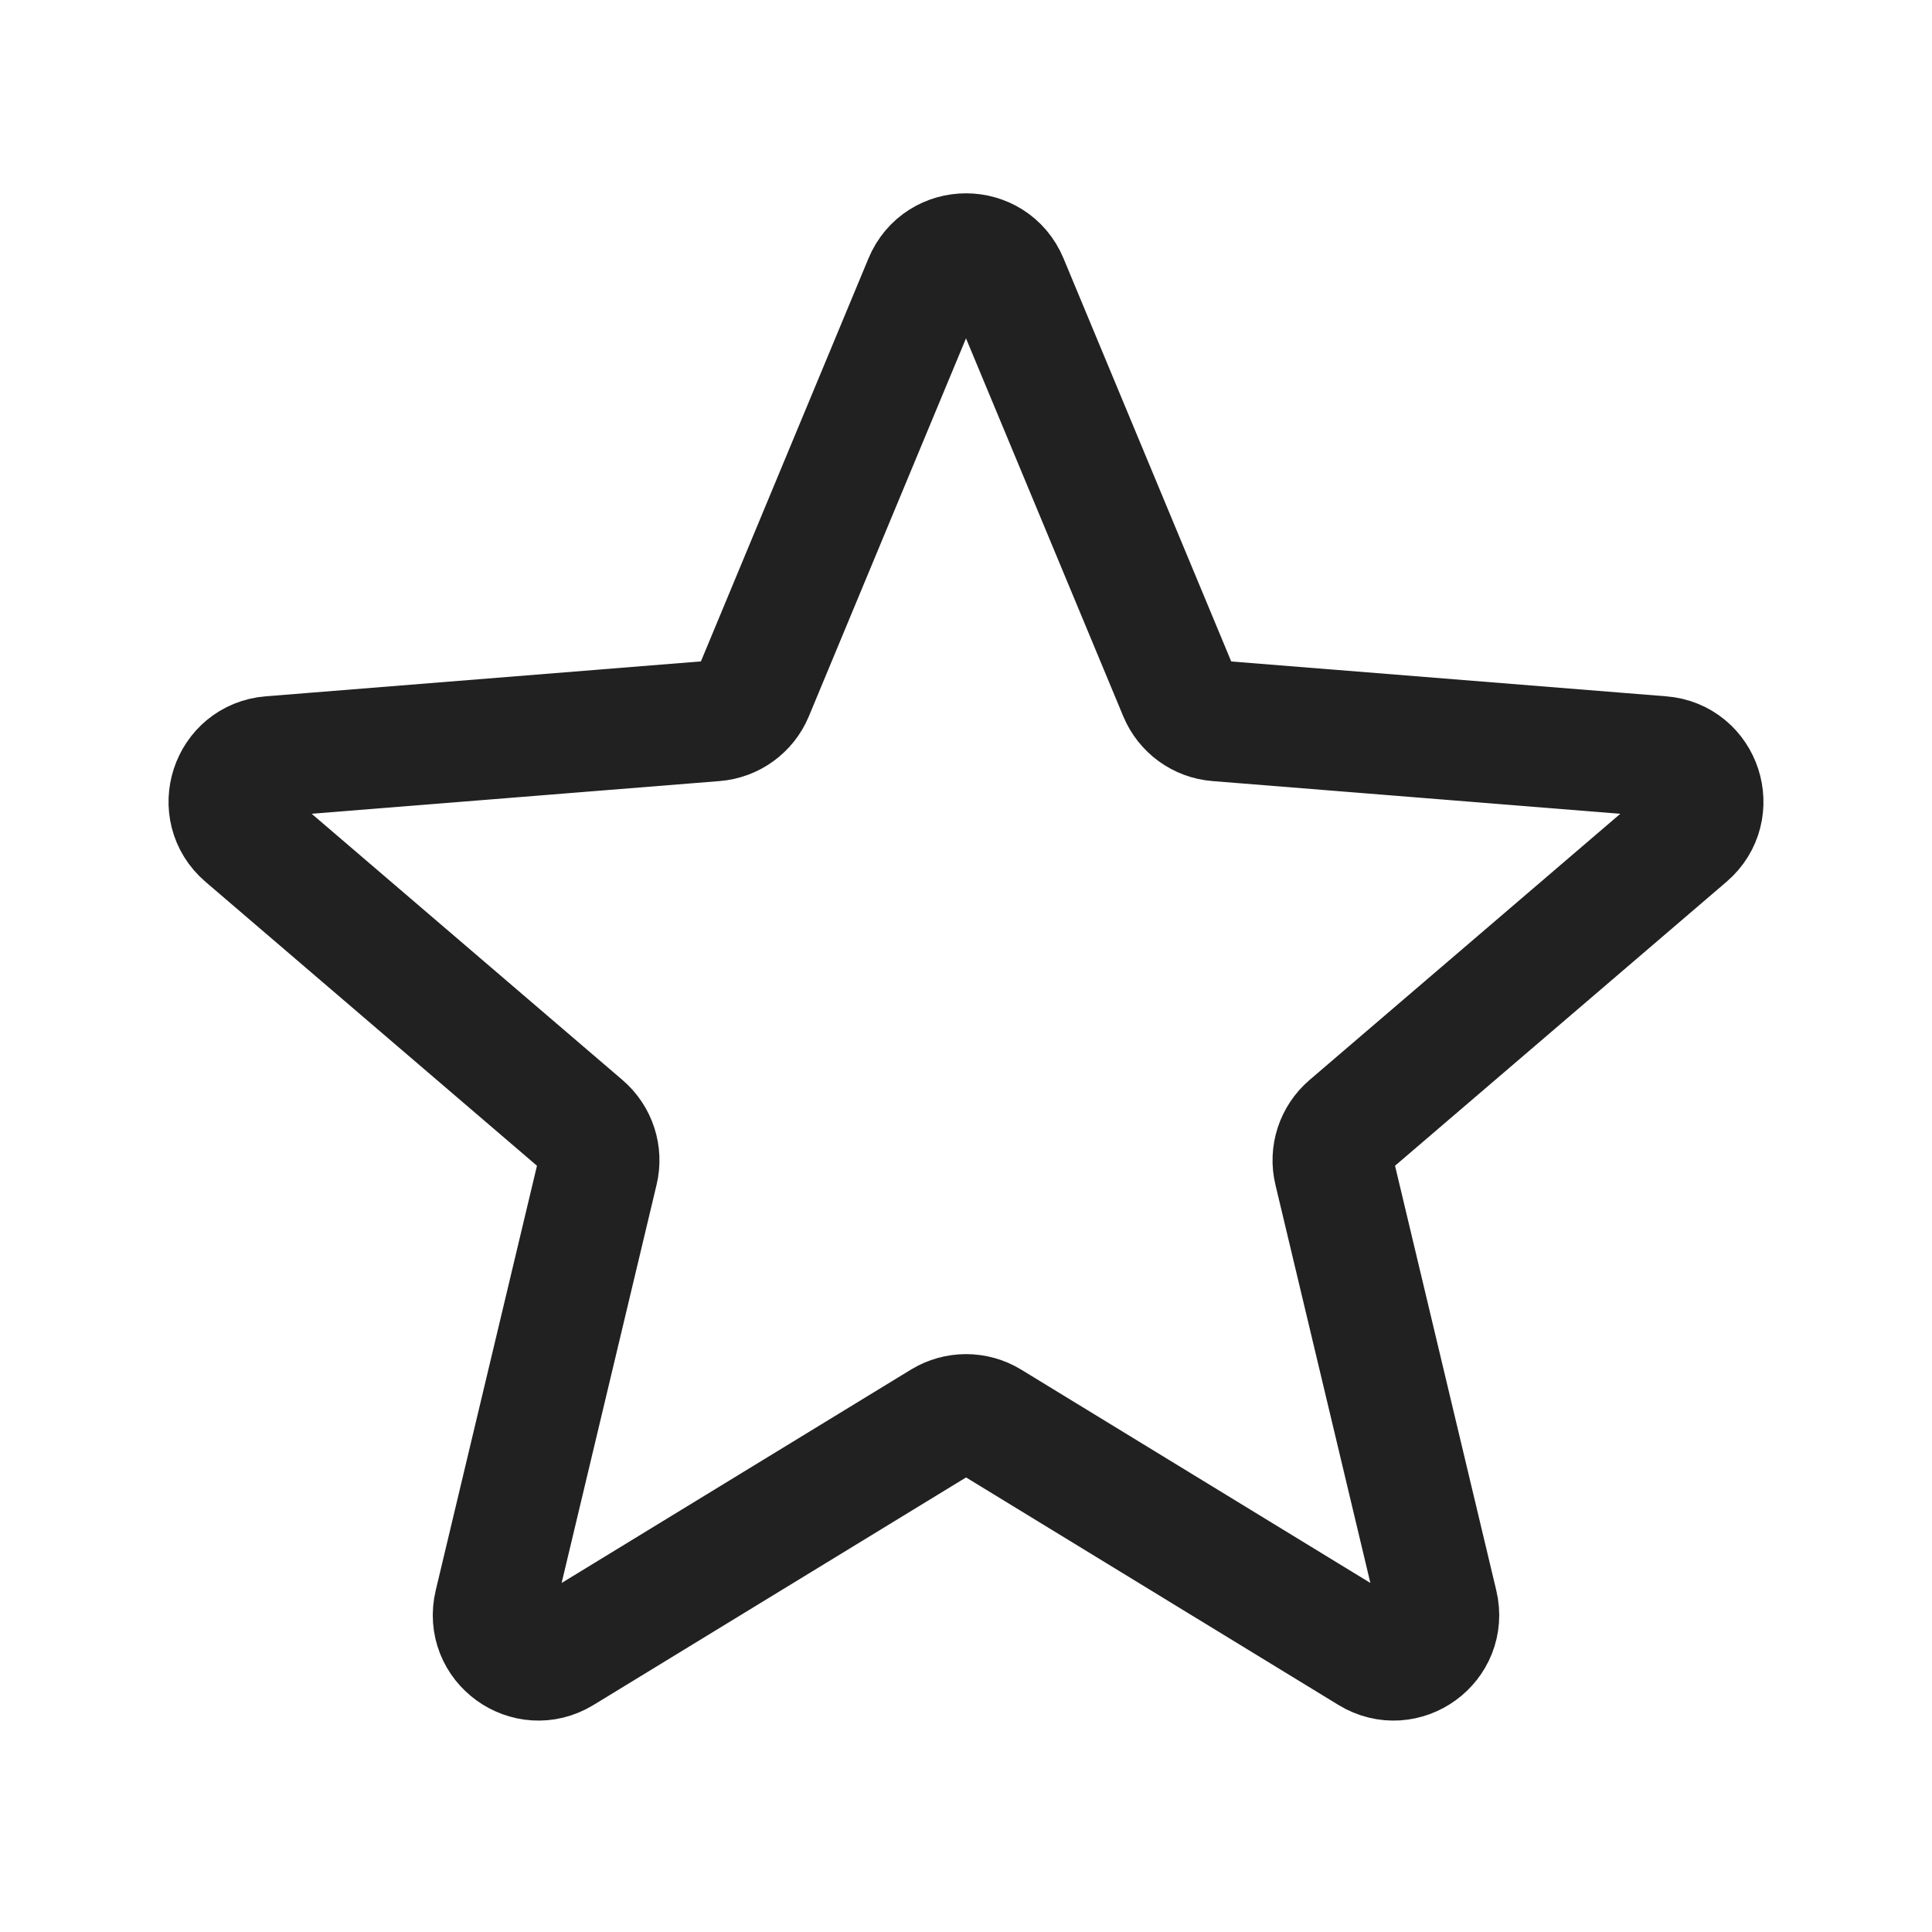 <svg width="16" height="16" viewBox="0 0 16 16" fill="none" xmlns="http://www.w3.org/2000/svg">
<g id="heroicons-outline/star">
<path id="Star 5" d="M7.654 2.332C7.782 2.024 8.218 2.024 8.346 2.332L9.764 5.74C9.818 5.87 9.94 5.959 10.08 5.97L13.759 6.265C14.091 6.291 14.226 6.706 13.973 6.923L11.17 9.324C11.063 9.416 11.016 9.559 11.049 9.696L11.905 13.286C11.983 13.611 11.63 13.867 11.345 13.693L8.196 11.769C8.076 11.696 7.925 11.696 7.805 11.769L4.655 13.693C4.37 13.867 4.017 13.611 4.095 13.286L4.951 9.696C4.984 9.559 4.937 9.416 4.83 9.324L2.027 6.923C1.774 6.706 1.909 6.291 2.241 6.265L5.92 5.97C6.06 5.959 6.183 5.87 6.237 5.74L7.654 2.332Z" stroke="black" stroke-opacity="0.87" stroke-linecap="round" stroke-linejoin="round"/>
</g>
</svg>
